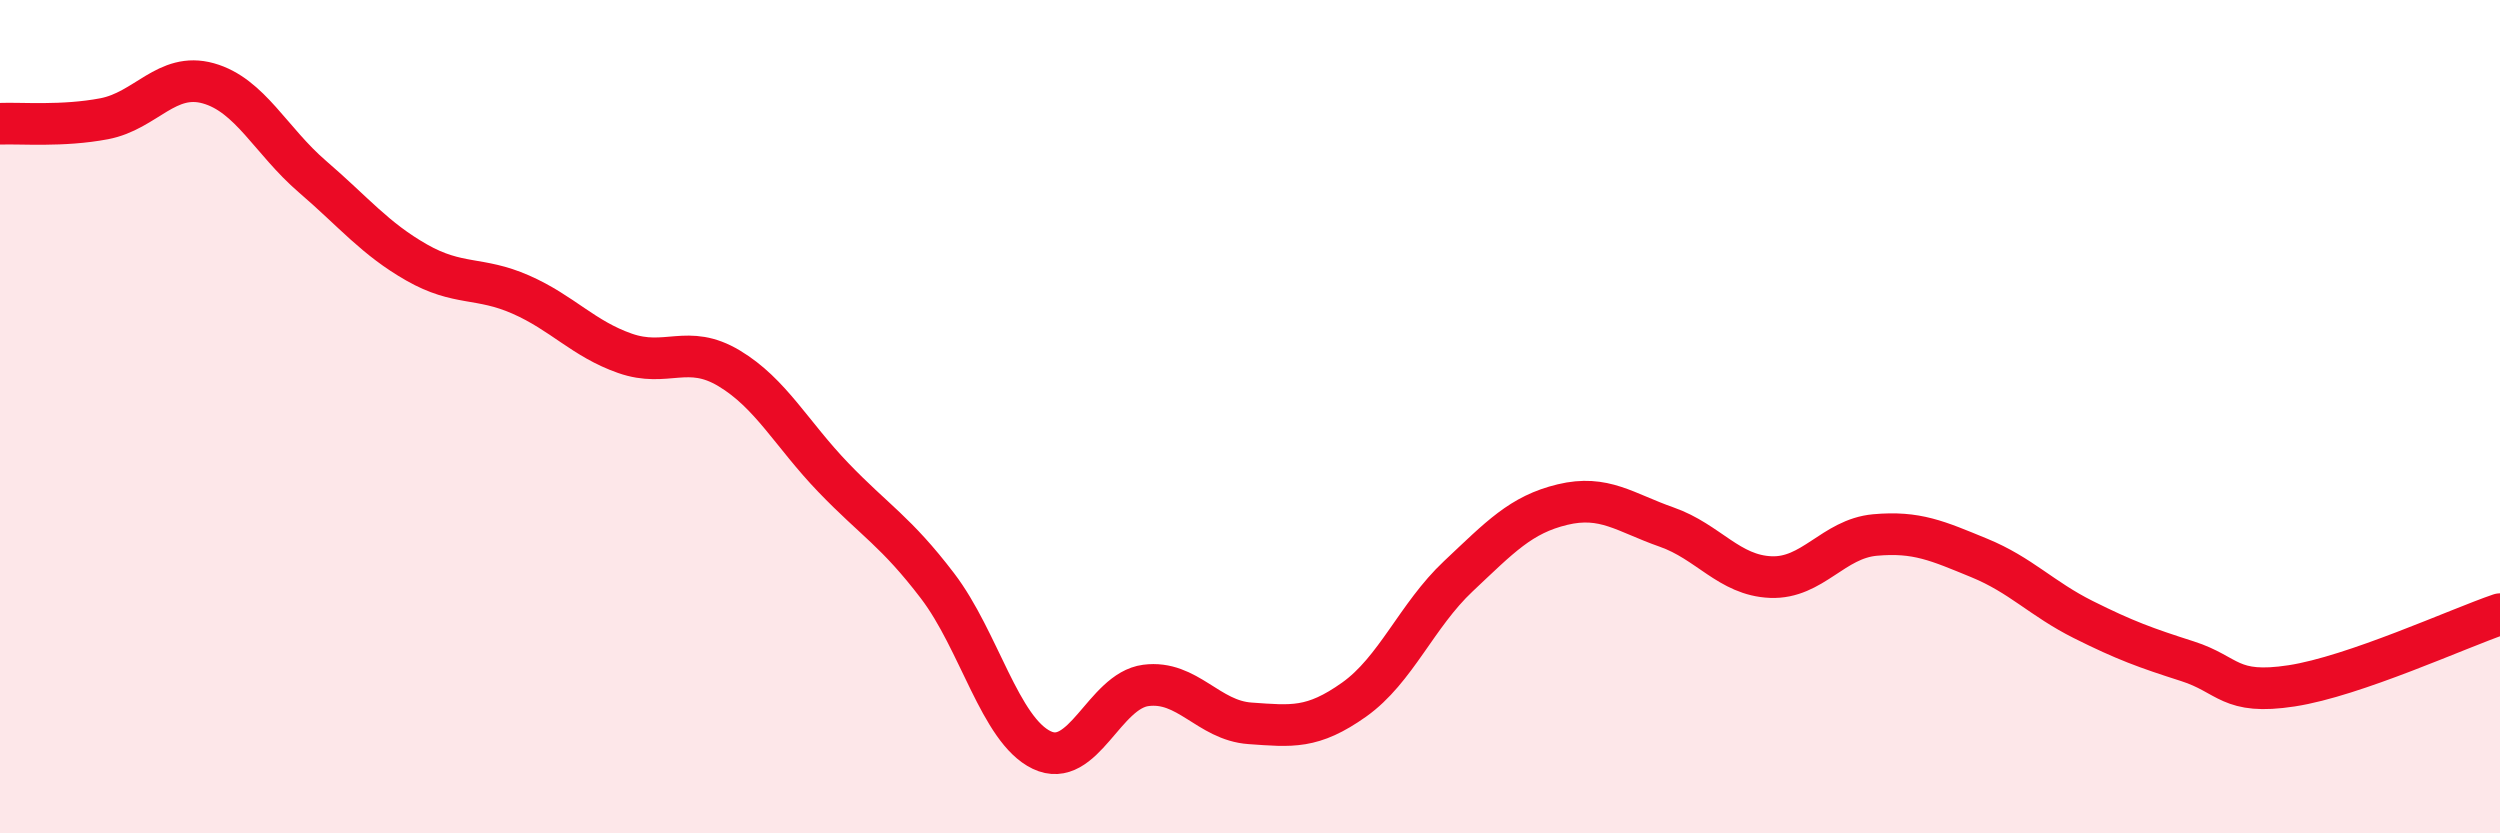 
    <svg width="60" height="20" viewBox="0 0 60 20" xmlns="http://www.w3.org/2000/svg">
      <path
        d="M 0,2.97 C 0.5,2.95 1.5,3.04 2.5,2.85 C 3.5,2.66 4,1.72 5,2 C 6,2.28 6.5,3.38 7.5,4.24 C 8.5,5.1 9,5.73 10,6.3 C 11,6.87 11.5,6.63 12.5,7.07 C 13.5,7.51 14,8.13 15,8.48 C 16,8.83 16.5,8.24 17.5,8.84 C 18.5,9.44 19,10.42 20,11.46 C 21,12.5 21.5,12.75 22.5,14.06 C 23.5,15.37 24,17.52 25,18 C 26,18.48 26.5,16.58 27.5,16.45 C 28.5,16.32 29,17.29 30,17.36 C 31,17.43 31.5,17.5 32.5,16.79 C 33.5,16.08 34,14.77 35,13.83 C 36,12.89 36.5,12.35 37.5,12.11 C 38.5,11.87 39,12.3 40,12.65 C 41,13 41.5,13.81 42.5,13.85 C 43.5,13.89 44,12.93 45,12.84 C 46,12.75 46.5,12.98 47.5,13.39 C 48.5,13.8 49,14.37 50,14.87 C 51,15.37 51.5,15.55 52.5,15.87 C 53.5,16.19 53.5,16.69 55,16.46 C 56.5,16.23 59,15.08 60,14.74L60 20L0 20Z"
        fill="#EB0A25"
        opacity="0.1"
        stroke-linecap="round"
        stroke-linejoin="round"
      />
      <path
        d="M 0,2.97 C 0.5,2.95 1.5,3.04 2.5,2.85 C 3.5,2.66 4,1.72 5,2 C 6,2.28 6.5,3.38 7.5,4.24 C 8.5,5.1 9,5.73 10,6.3 C 11,6.87 11.5,6.63 12.5,7.07 C 13.5,7.51 14,8.13 15,8.48 C 16,8.83 16.5,8.24 17.5,8.84 C 18.5,9.44 19,10.42 20,11.46 C 21,12.5 21.5,12.75 22.5,14.06 C 23.5,15.37 24,17.52 25,18 C 26,18.48 26.5,16.58 27.5,16.45 C 28.5,16.32 29,17.29 30,17.36 C 31,17.43 31.5,17.5 32.5,16.79 C 33.5,16.08 34,14.77 35,13.83 C 36,12.89 36.5,12.35 37.5,12.11 C 38.5,11.87 39,12.3 40,12.65 C 41,13 41.5,13.81 42.5,13.85 C 43.5,13.89 44,12.93 45,12.84 C 46,12.75 46.5,12.98 47.5,13.39 C 48.5,13.8 49,14.37 50,14.87 C 51,15.37 51.5,15.55 52.5,15.87 C 53.5,16.19 53.5,16.69 55,16.46 C 56.5,16.23 59,15.08 60,14.74"
        stroke="#EB0A25"
        stroke-width="1"
        fill="none"
        stroke-linecap="round"
        stroke-linejoin="round"
      />
    </svg>
  